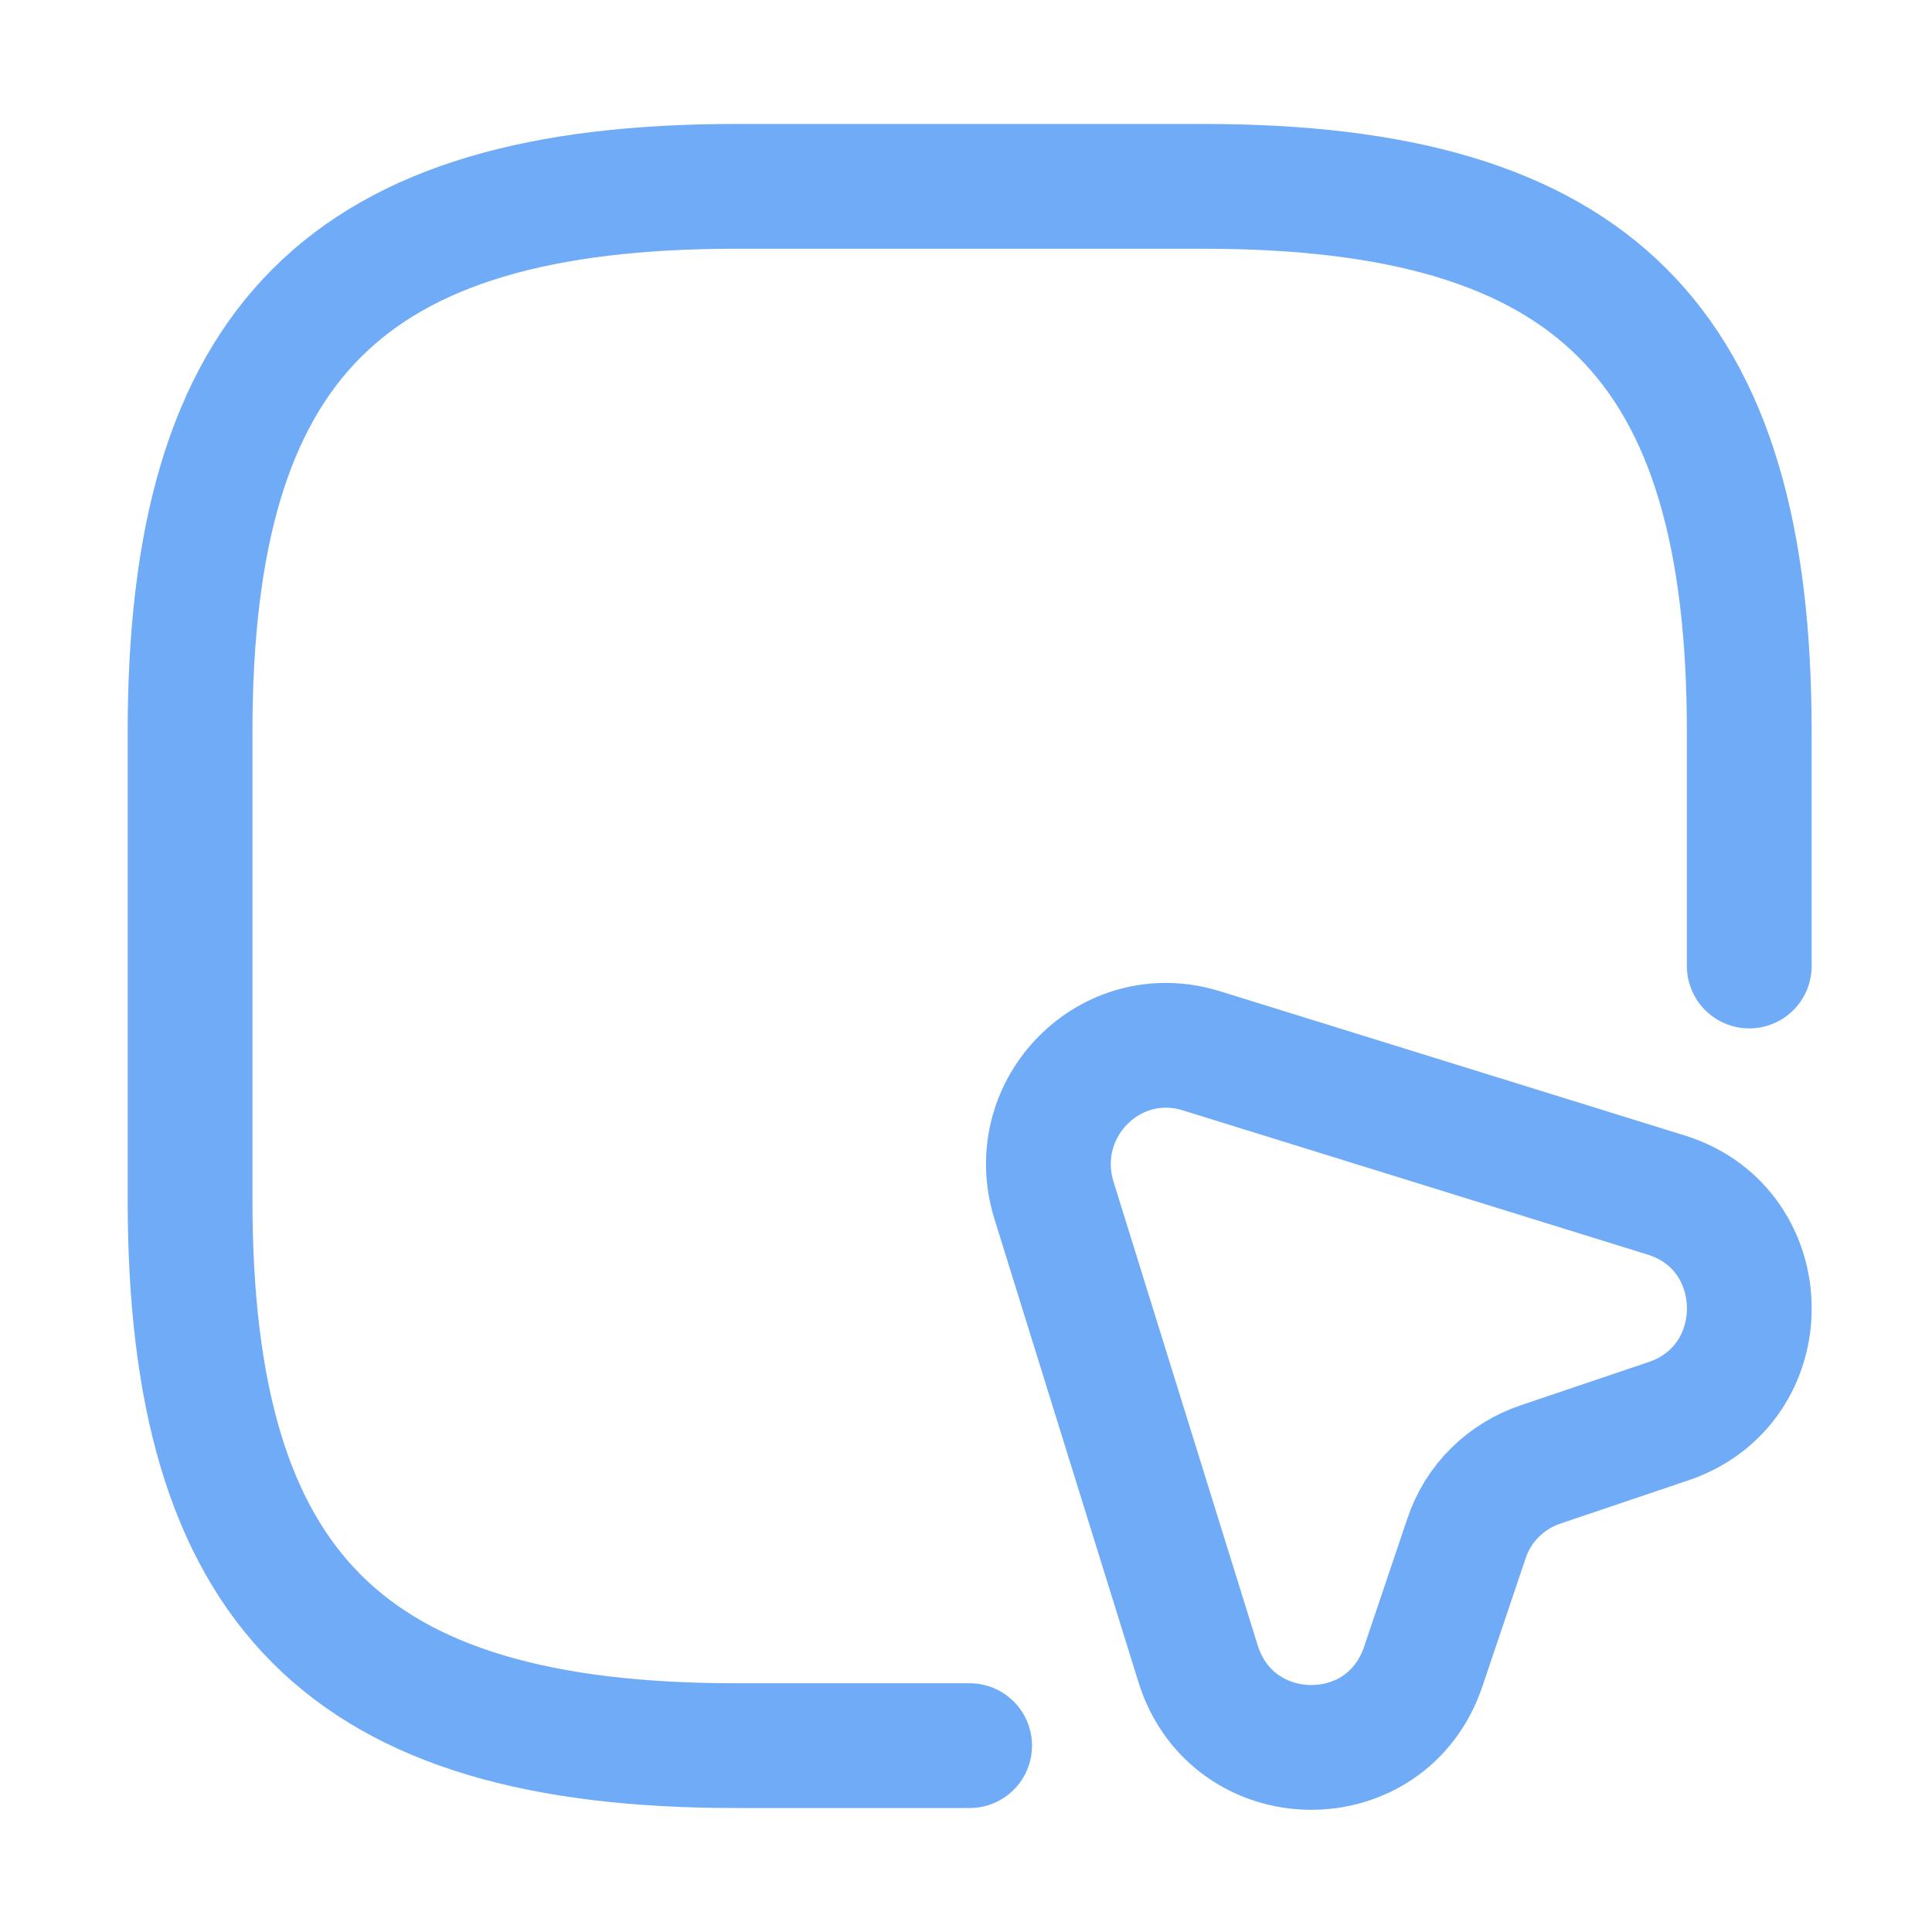 <svg width="24" height="24" viewBox="0 0 24 24" fill="none" xmlns="http://www.w3.org/2000/svg">
<path d="M21.73 12V9.095C21.73 4.252 19.793 2.315 14.951 2.315H9.14C4.298 2.315 2.361 4.252 2.361 9.095V14.905C2.361 19.748 4.298 21.685 9.14 21.685H12.045" stroke="#70ABF8" stroke-width="1.55" stroke-linecap="round" stroke-linejoin="round"/>
<path d="M20.723 17.656L19.145 18.189C18.709 18.334 18.36 18.673 18.215 19.118L17.682 20.697C17.227 22.063 15.309 22.034 14.883 20.668L13.091 14.905C12.743 13.763 13.798 12.697 14.932 13.056L20.704 14.847C22.06 15.274 22.079 17.201 20.723 17.656Z" stroke="#70ABF8" stroke-width="1.55" stroke-linecap="round" stroke-linejoin="round"/>
</svg>
